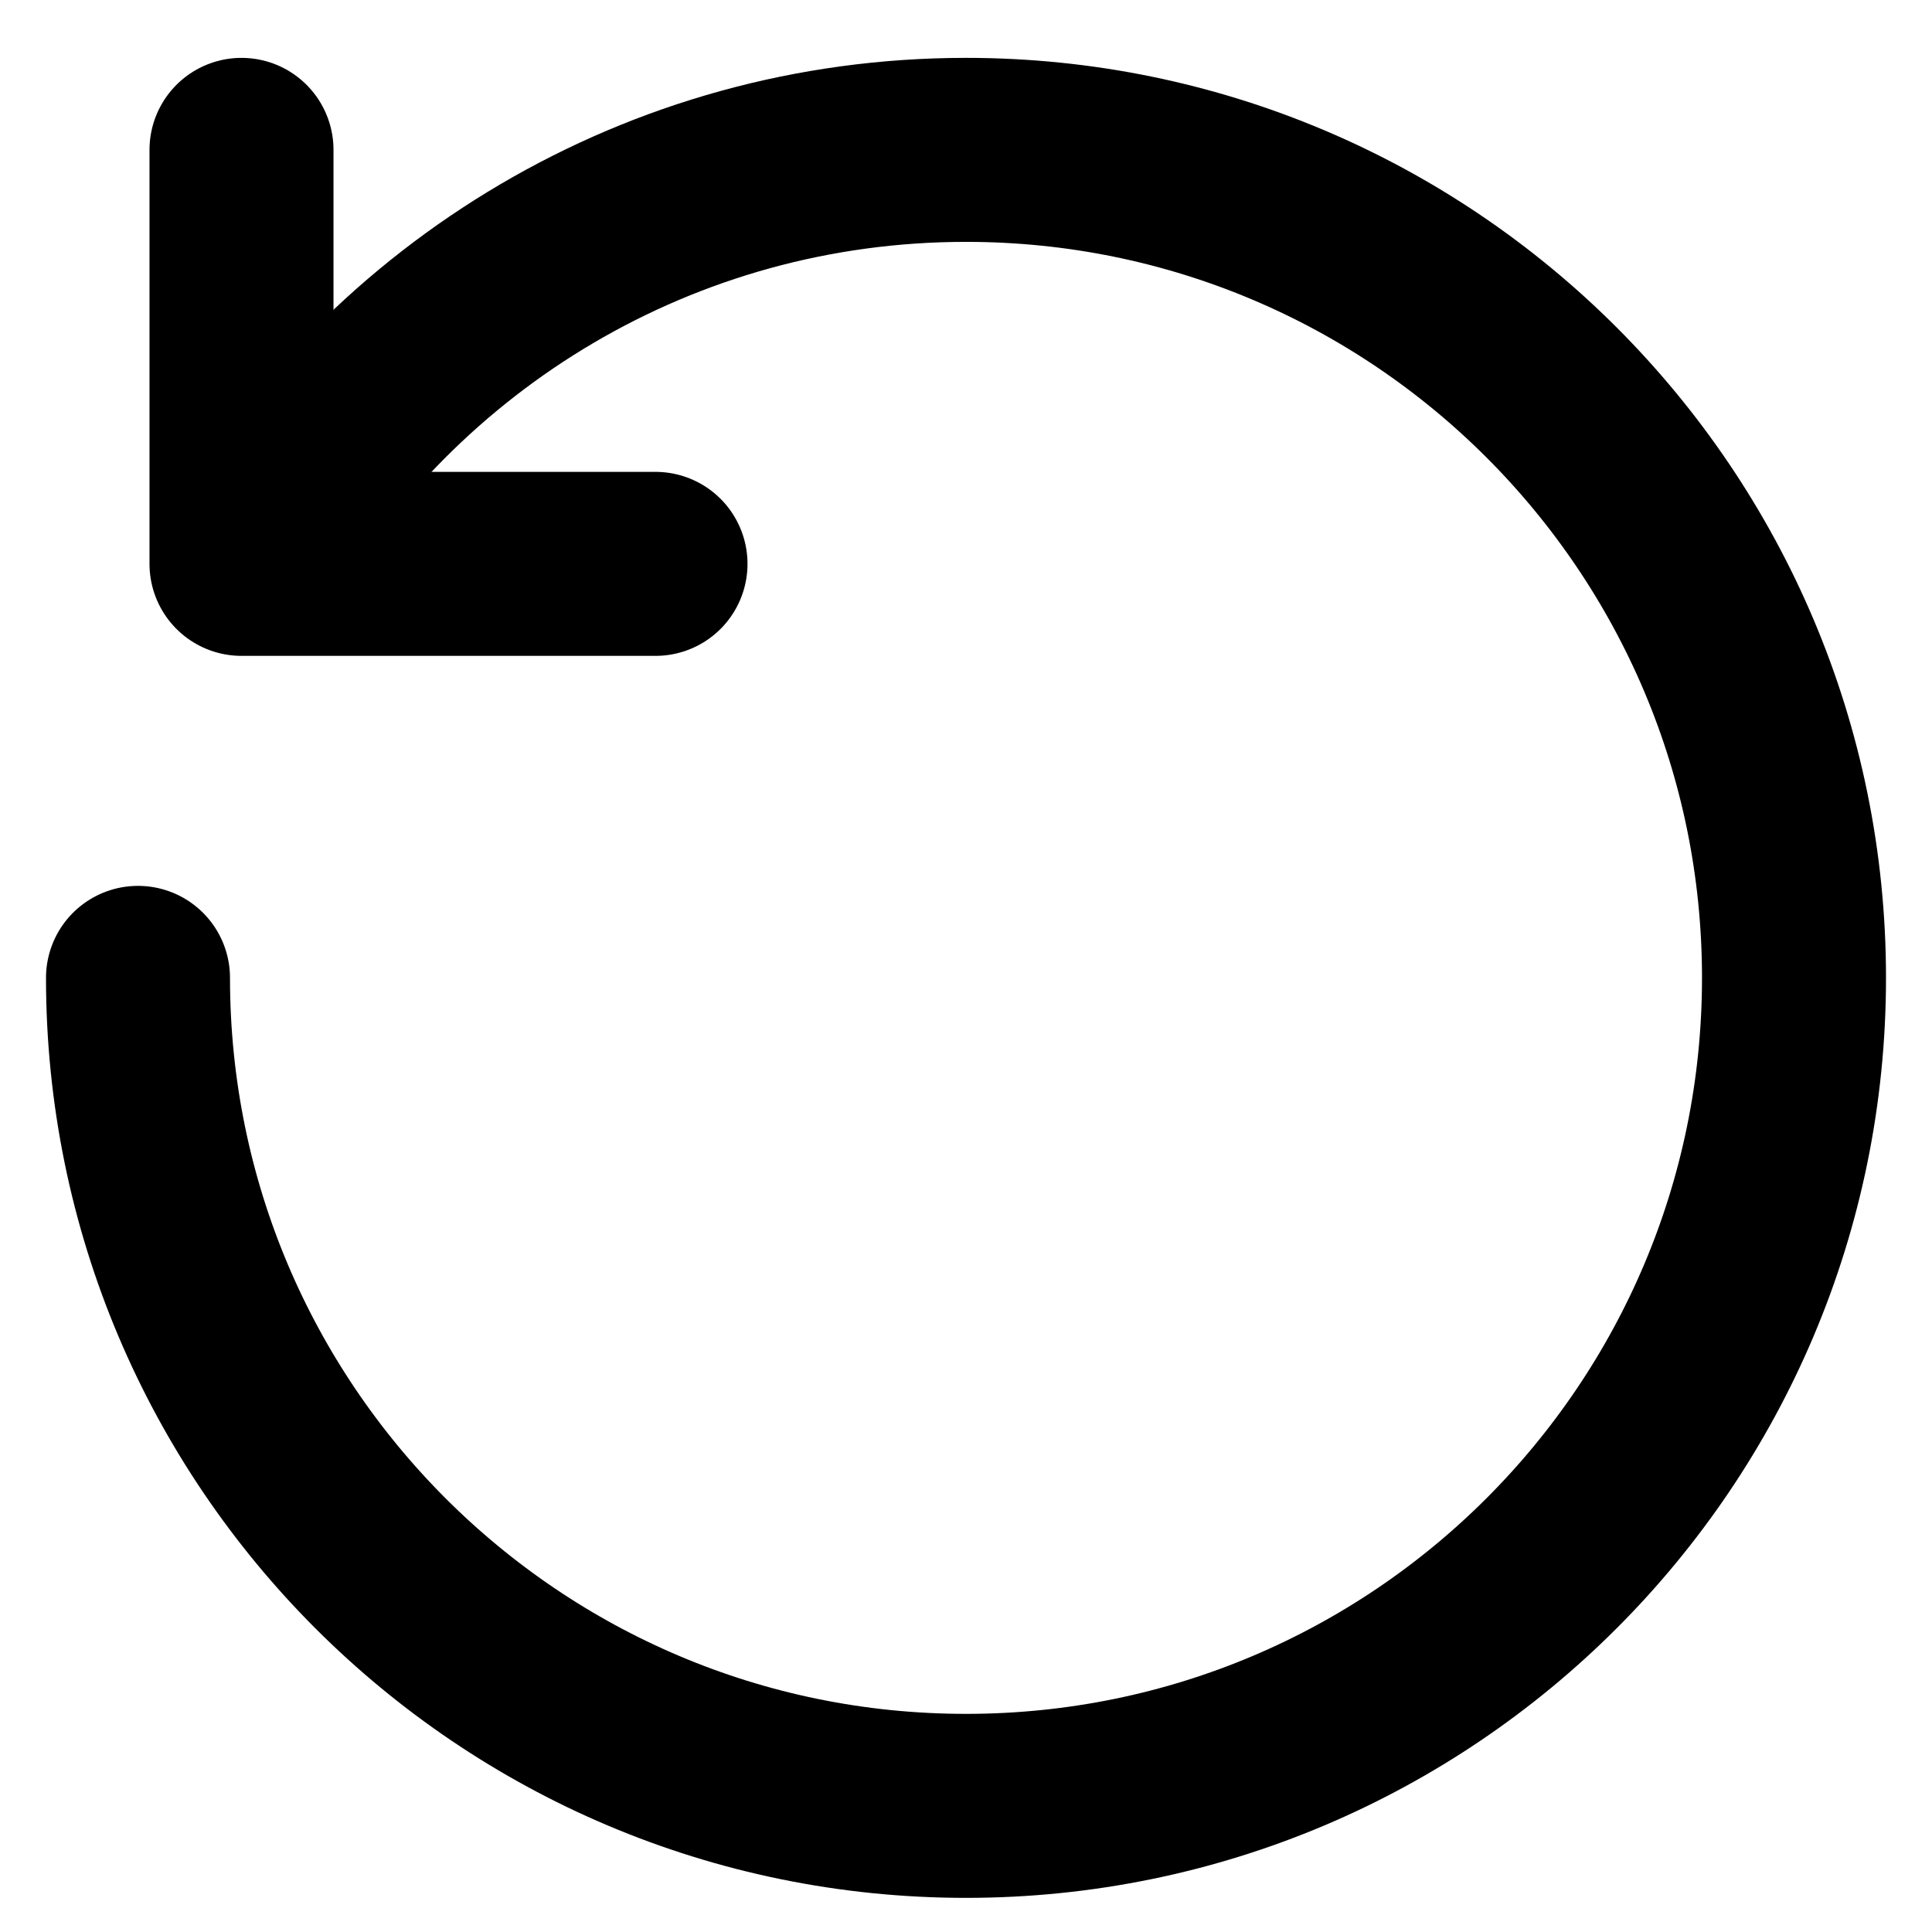 <svg width="21" height="21" viewBox="0 0 21 21" fill="none" xmlns="http://www.w3.org/2000/svg">
<path d="M2.713 6.114C4.271 3.432 7.175 1.629 10.5 1.629C15.471 1.629 19.5 5.658 19.5 10.629C19.5 15.6 15.471 19.629 10.5 19.629C5.529 19.629 1.5 15.6 1.5 10.629" stroke="black" stroke-width="2" stroke-linecap="round" stroke-linejoin="round"/>
<path d="M7.125 6.129H2.625V1.629" stroke="black" stroke-width="2" stroke-linecap="round" stroke-linejoin="round"/>
</svg>
